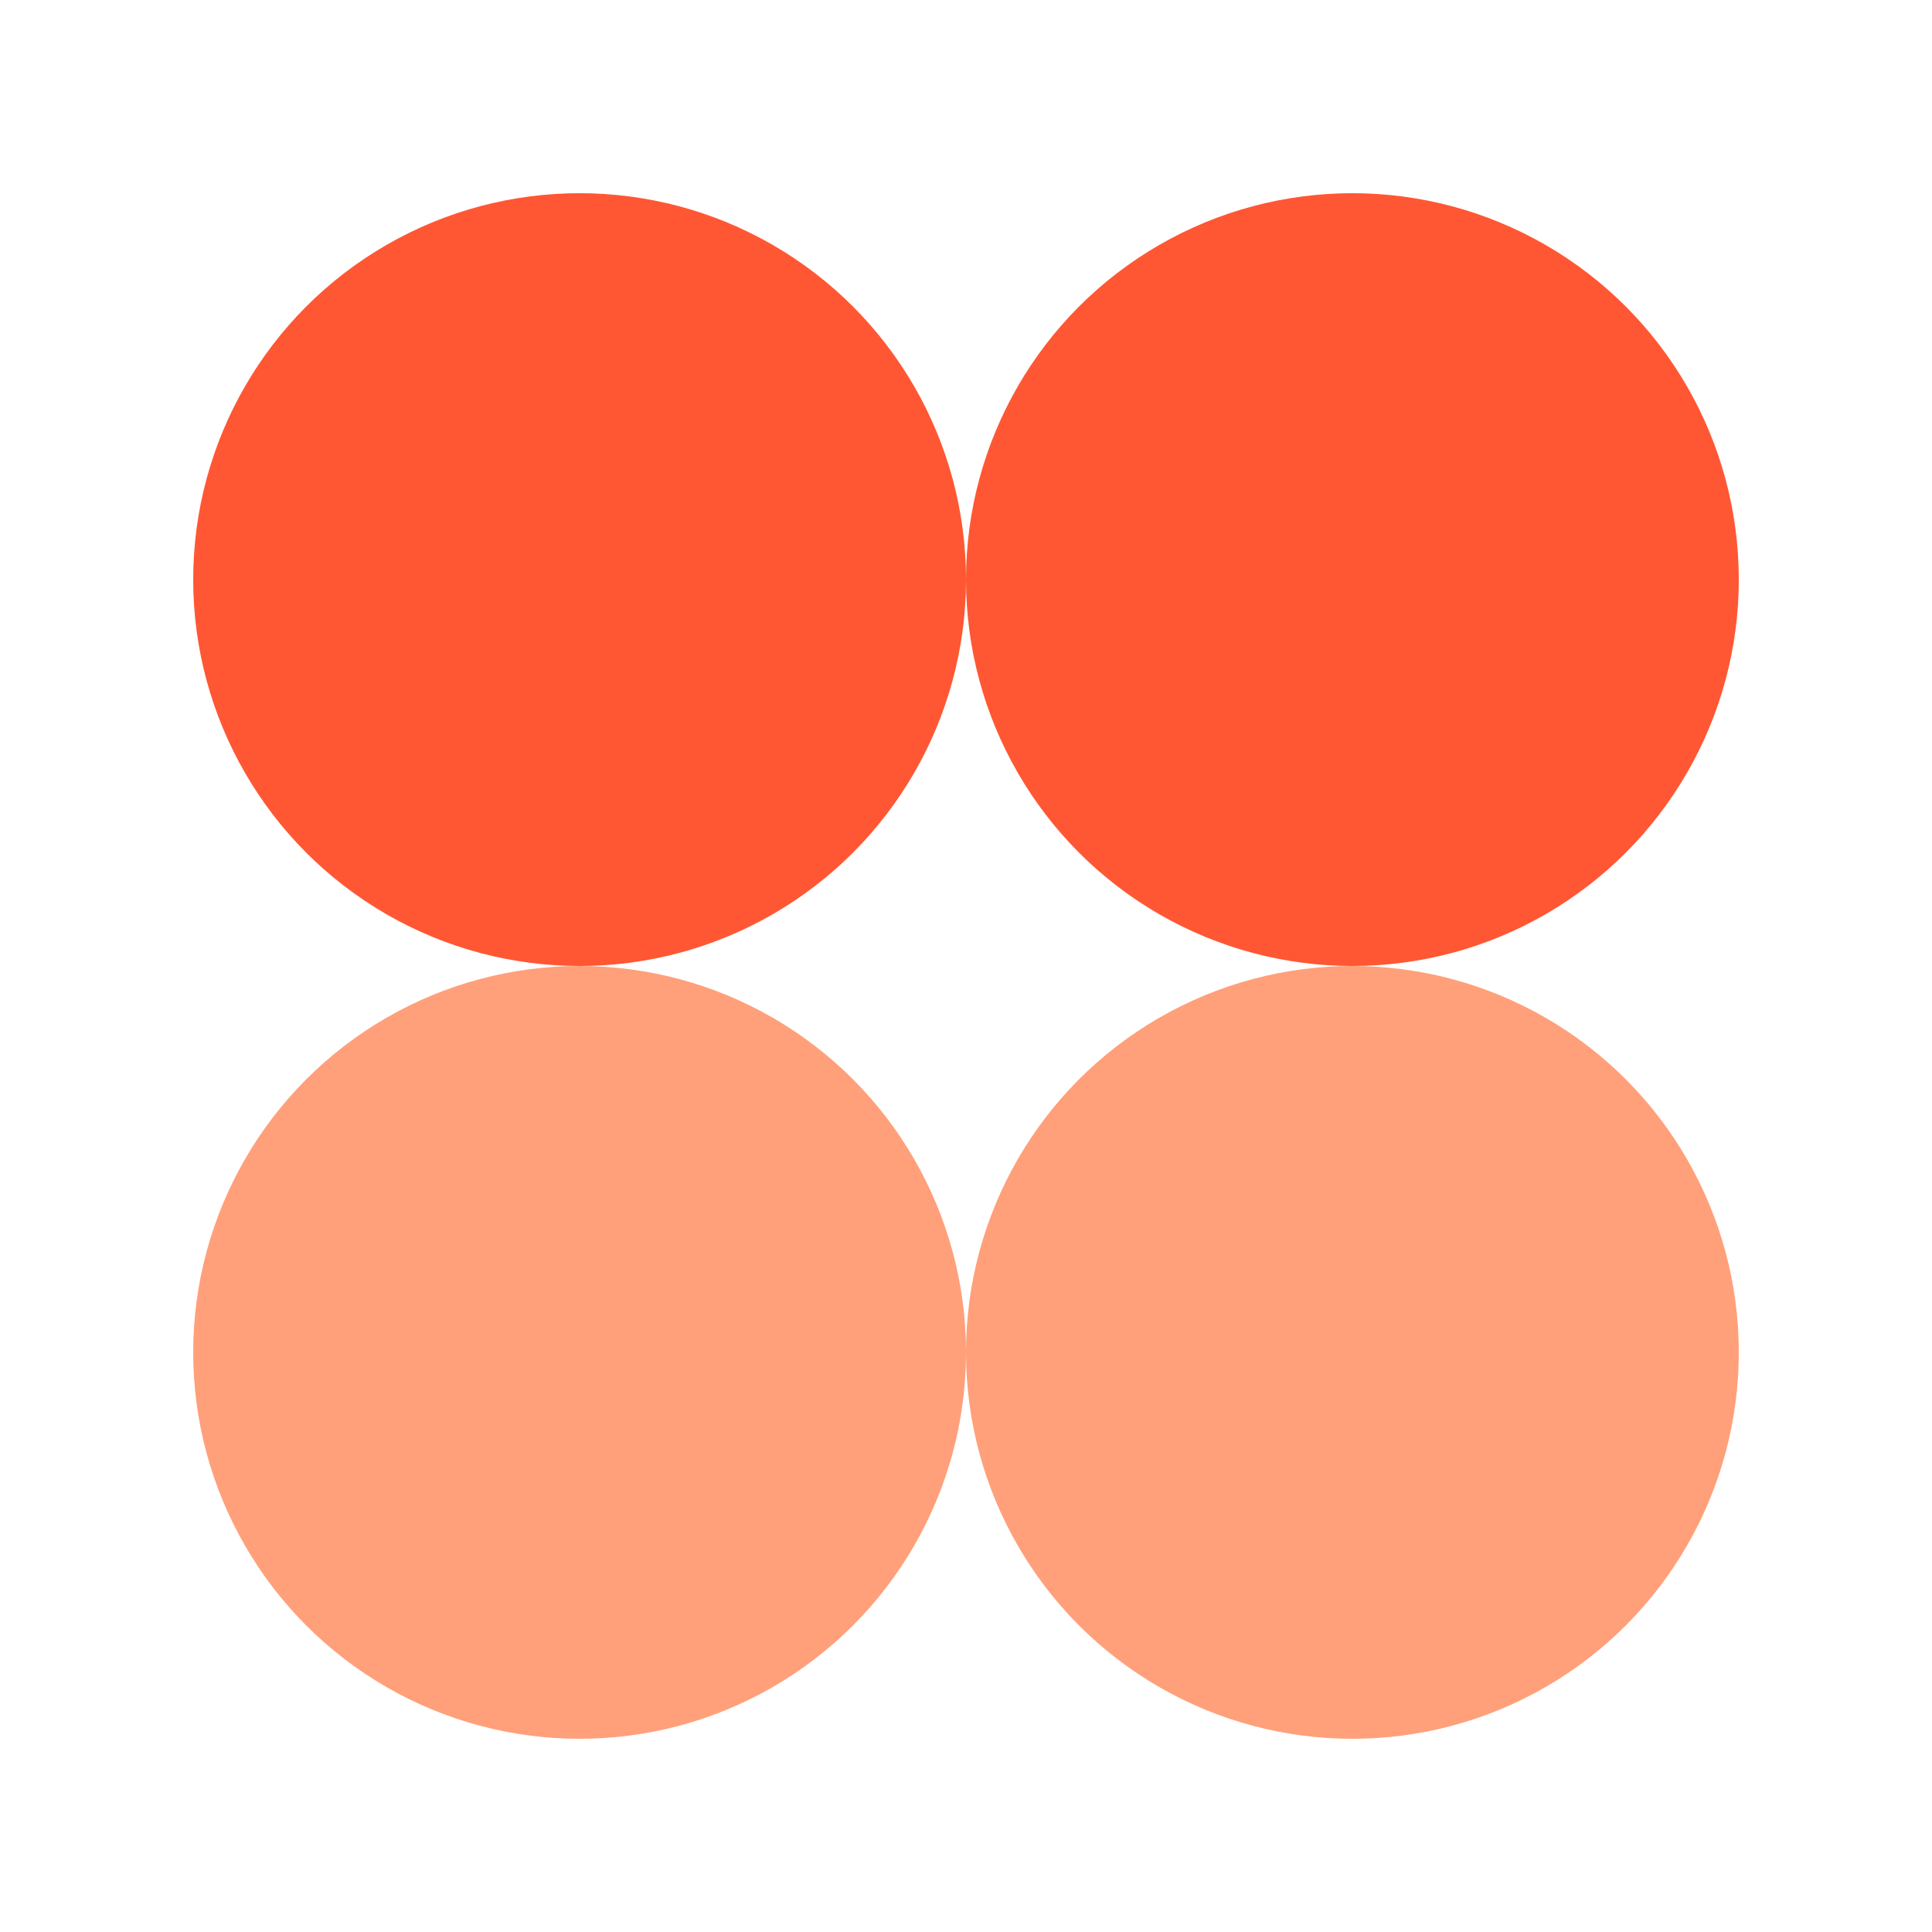 <svg width="50" height="50" viewBox="0 0 50 50" xmlns="http://www.w3.org/2000/svg">
    <circle cx="15" cy="15" r="10" fill="#FF5733"/>
    <circle cx="35" cy="15" r="10" fill="#FF5733"/>
    <circle cx="15" cy="35" r="10" fill="#FFA07A"/>
    <circle cx="35" cy="35" r="10" fill="#FFA07A"/>
</svg>

